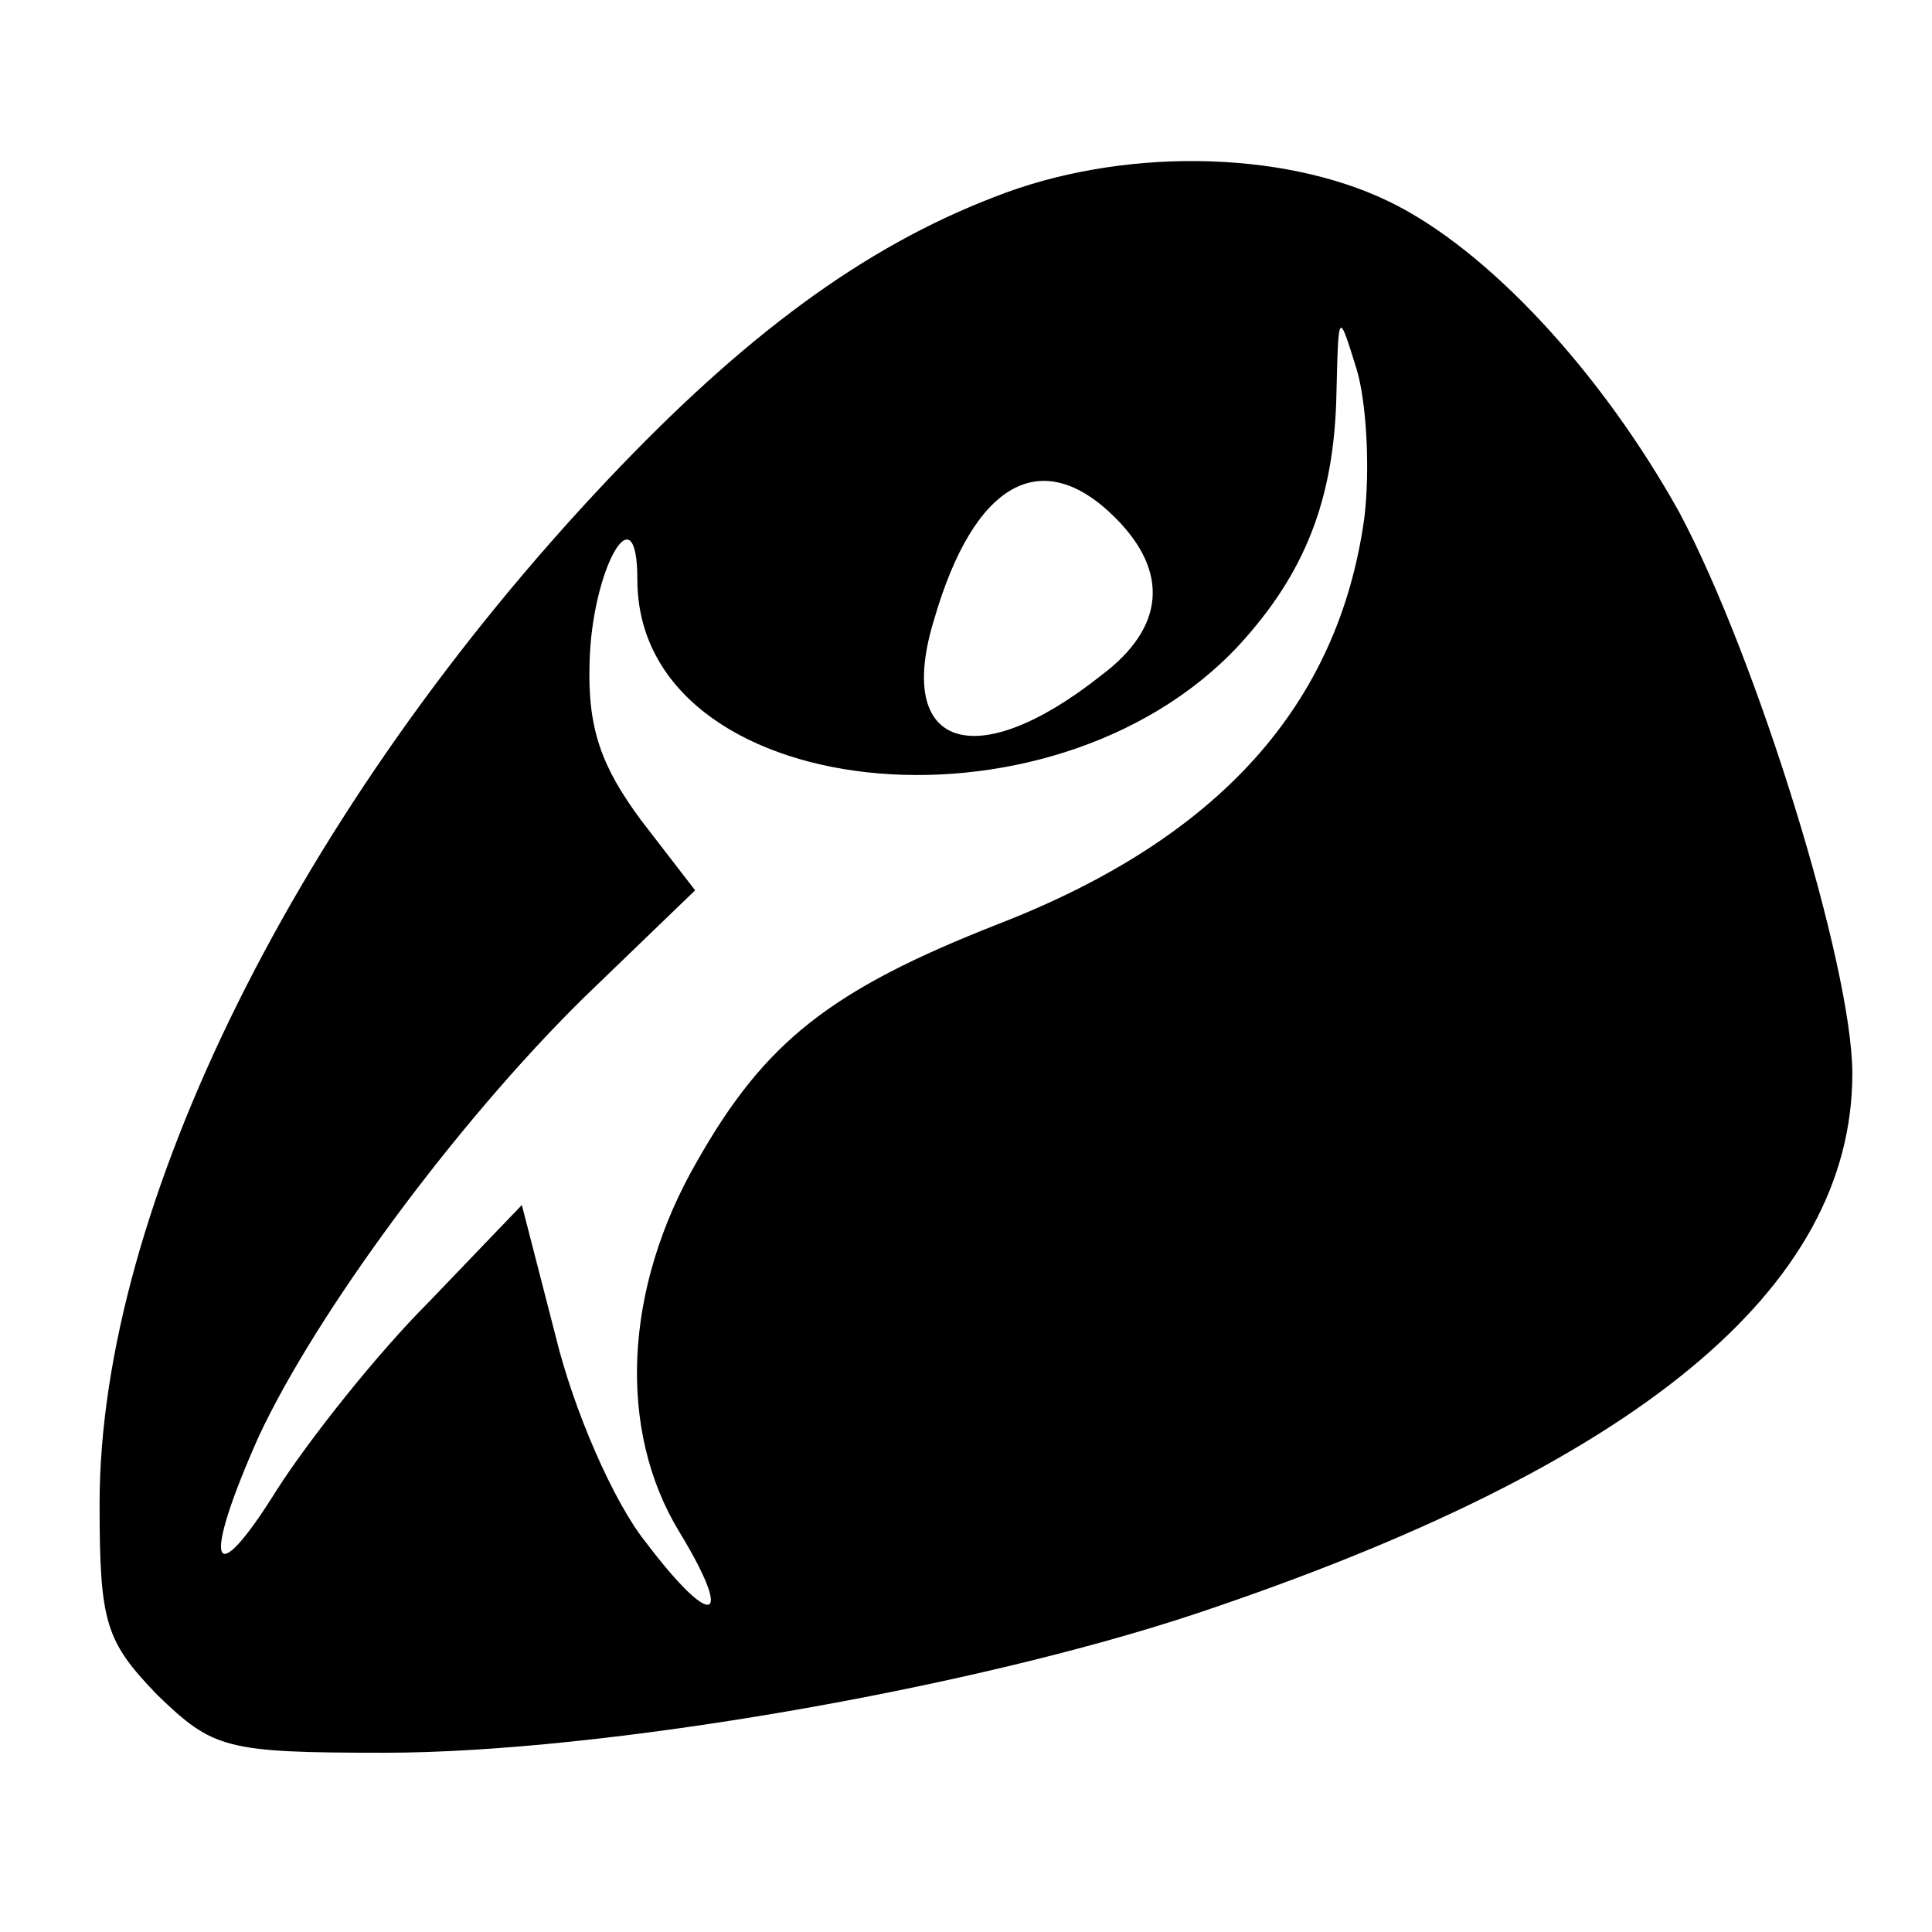 <?xml version="1.0" standalone="no"?>
<!DOCTYPE svg PUBLIC "-//W3C//DTD SVG 20010904//EN"
 "http://www.w3.org/TR/2001/REC-SVG-20010904/DTD/svg10.dtd">
<svg version="1.0" xmlns="http://www.w3.org/2000/svg"
 width="97pt" height="97pt" viewBox="0 0 97 97"
 preserveAspectRatio="xMidYMid meet">
<g transform="translate(0,97) scale(0.1,-0.1)"
fill="#000000" stroke="none">
<path d="M499 871 c-65 -25 -125 -69 -194 -142 -155 -164 -255 -365 -255 -514
0 -60 3 -69 29 -96 28 -27 34 -29 114 -29 109 0 294 32 408 70 221 74 329 163
329 271 0 54 -48 209 -87 282 -39 70 -96 132 -146 156 -54 26 -135 27 -198 2z
m186 -161 c-13 -94 -73 -161 -184 -204 -84 -33 -117 -59 -151 -119 -37 -64
-40 -135 -9 -186 28 -46 17 -50 -17 -5 -16 20 -36 66 -45 103 l-17 66 -47 -49
c-26 -26 -60 -69 -76 -94 -33 -53 -38 -38 -9 27 29 62 99 157 163 220 l56 54
-27 35 c-20 27 -27 46 -26 79 1 47 24 88 24 42 0 -112 207 -135 302 -33 33 36
48 73 49 127 1 41 1 41 10 12 5 -16 7 -50 4 -75z m-125 0 c27 -27 25 -55 -7
-79 -63 -50 -104 -37 -84 28 20 69 54 88 91 51z"/>
</g>
</svg>

